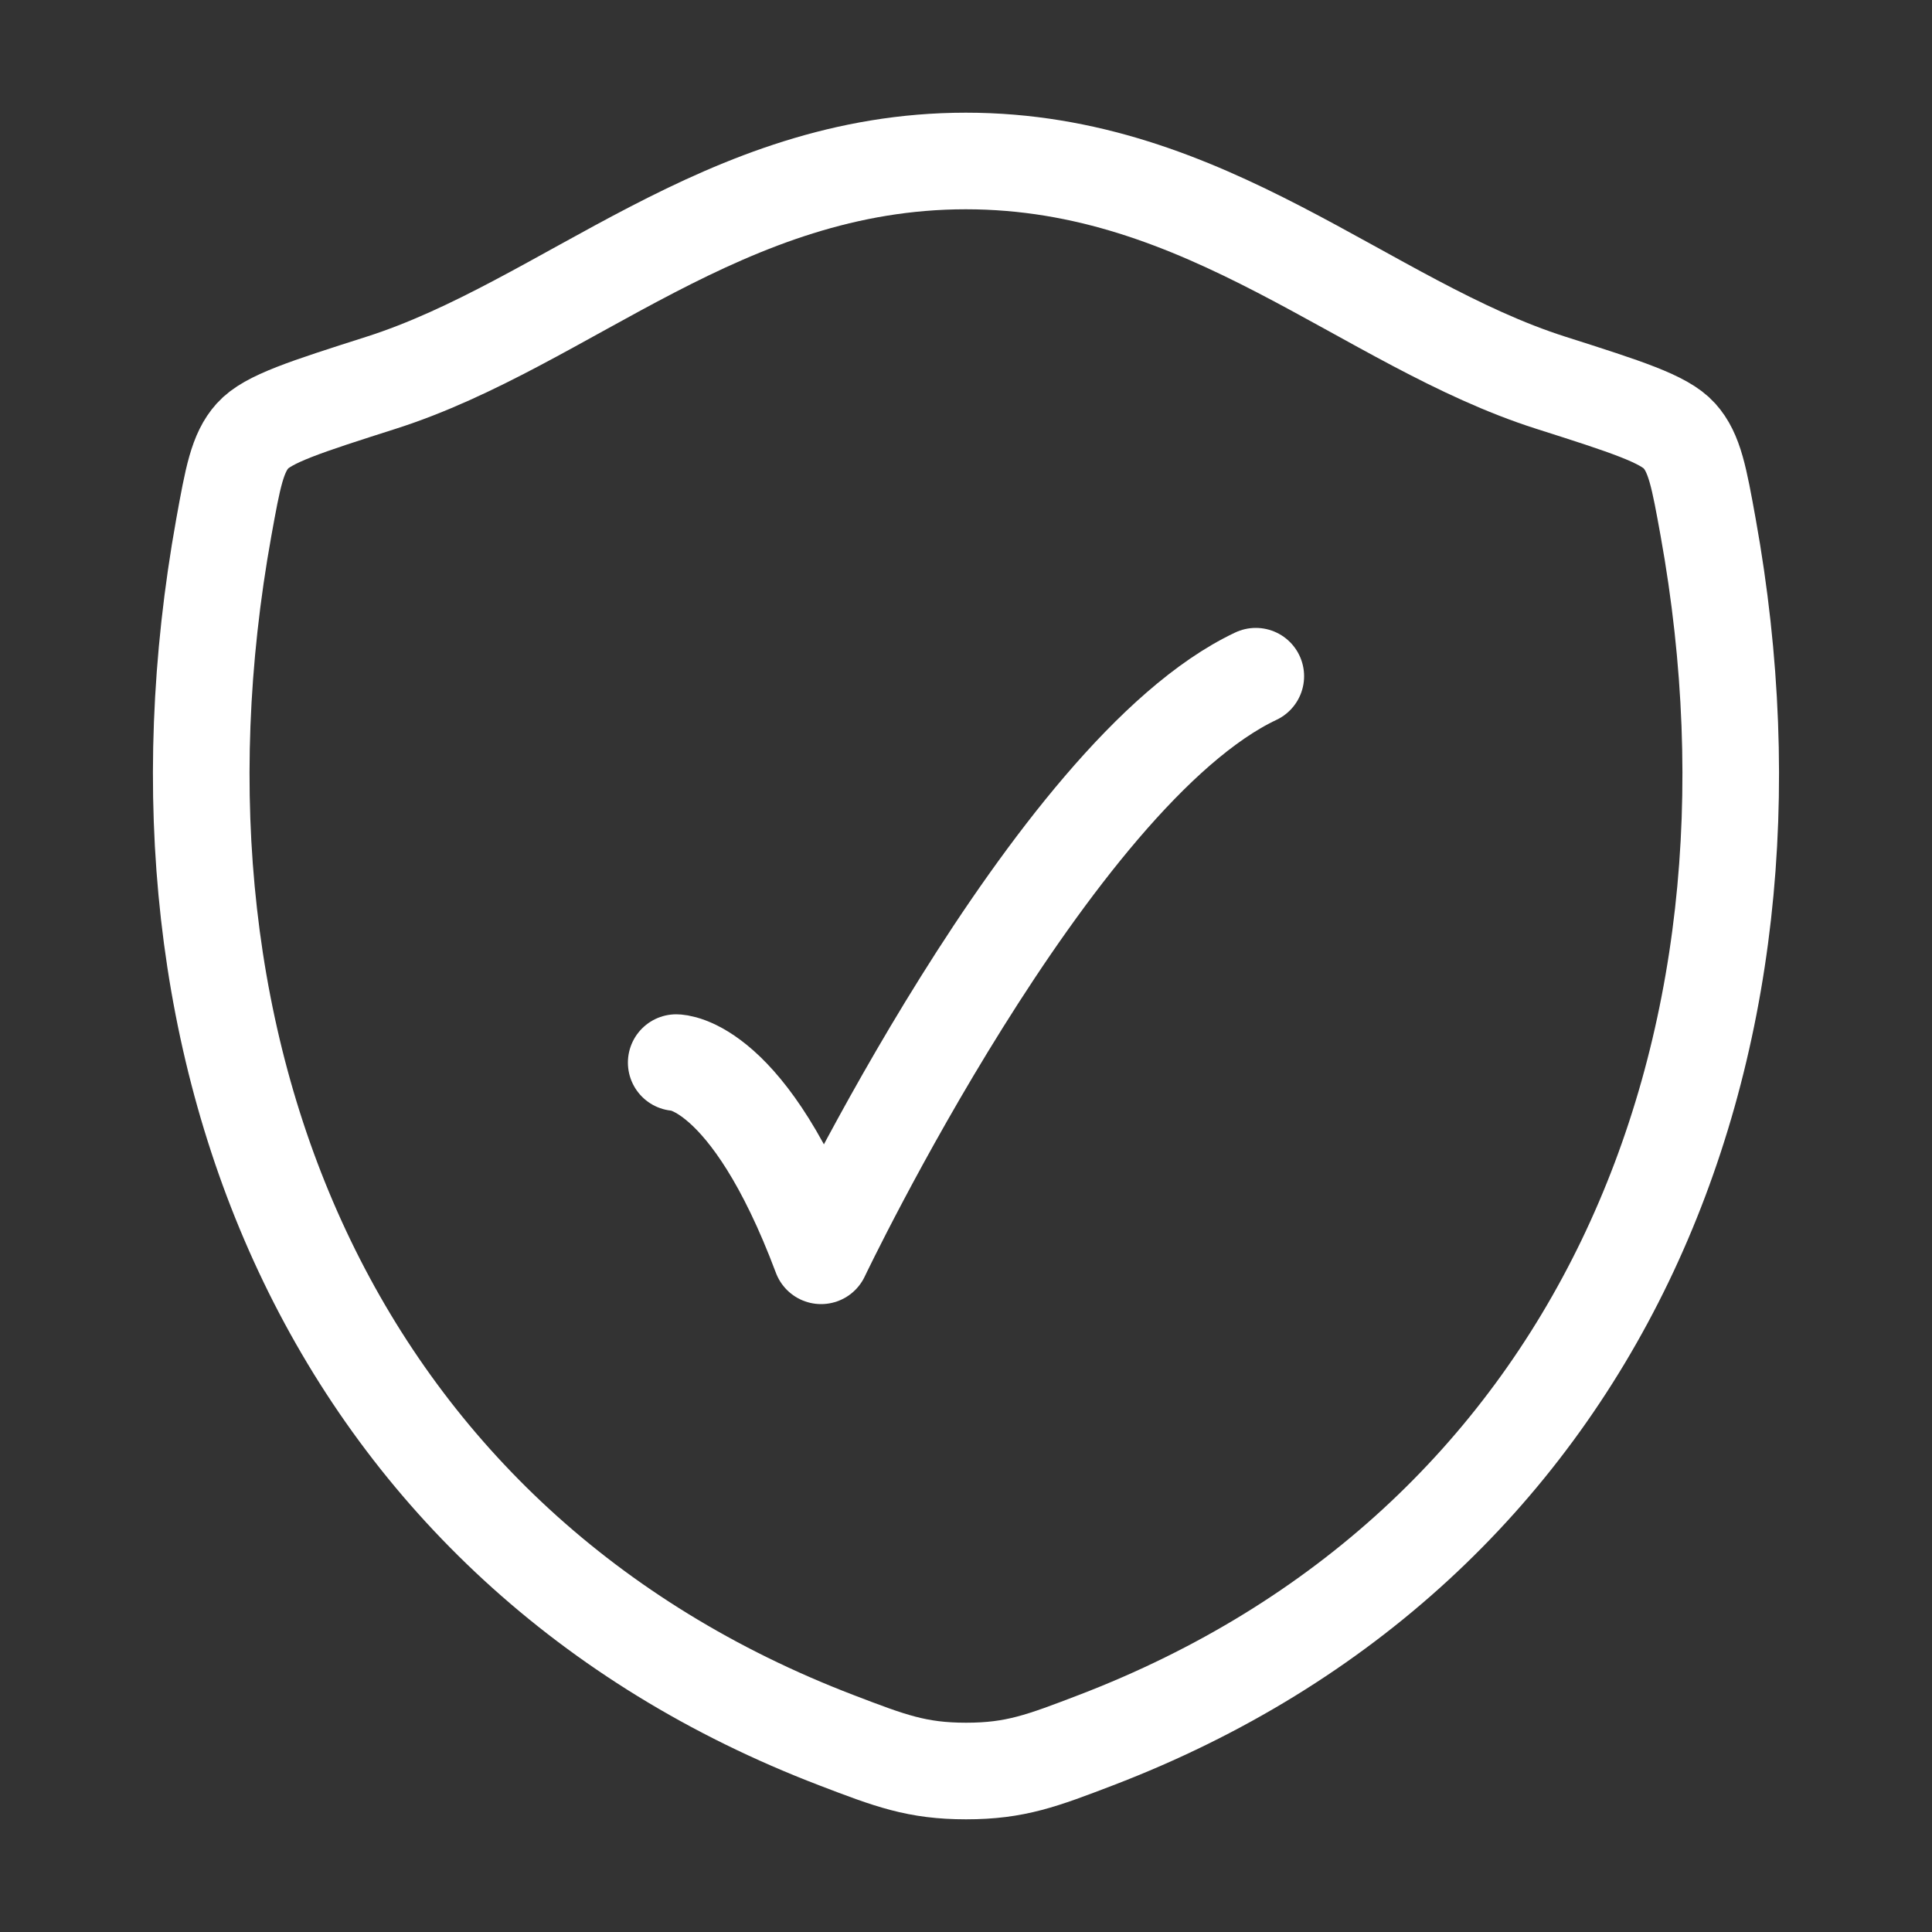 <svg width="40" height="40" viewBox="0 0 40 40" fill="none" xmlns="http://www.w3.org/2000/svg">
<rect x="0" y="0" width="40" height="40" fill="#333333" stroke="none"/>
<path d="M19.997 3.333C14.984 3.333 11.733 6.698 7.889 7.925C6.326 8.424 5.545 8.673 5.229 9.024C4.912 9.376 4.82 9.89 4.634 10.917C2.652 21.91 6.985 32.073 17.317 36.029C18.427 36.454 18.982 36.667 20.002 36.667C21.022 36.667 21.577 36.454 22.688 36.029C33.019 32.073 37.347 21.91 35.365 10.917C35.179 9.889 35.087 9.376 34.77 9.024C34.454 8.673 33.673 8.423 32.11 7.925C28.264 6.699 25.01 3.333 19.997 3.333Z" stroke="white" stroke-width="2" stroke-linecap="round" stroke-linejoin="round"/>
<path d="M14 22C14 22 15.5 22 17 26C17 26 21.765 16 26 14" stroke="white" stroke-width="2" stroke-linecap="round" stroke-linejoin="round"/>
</svg>
